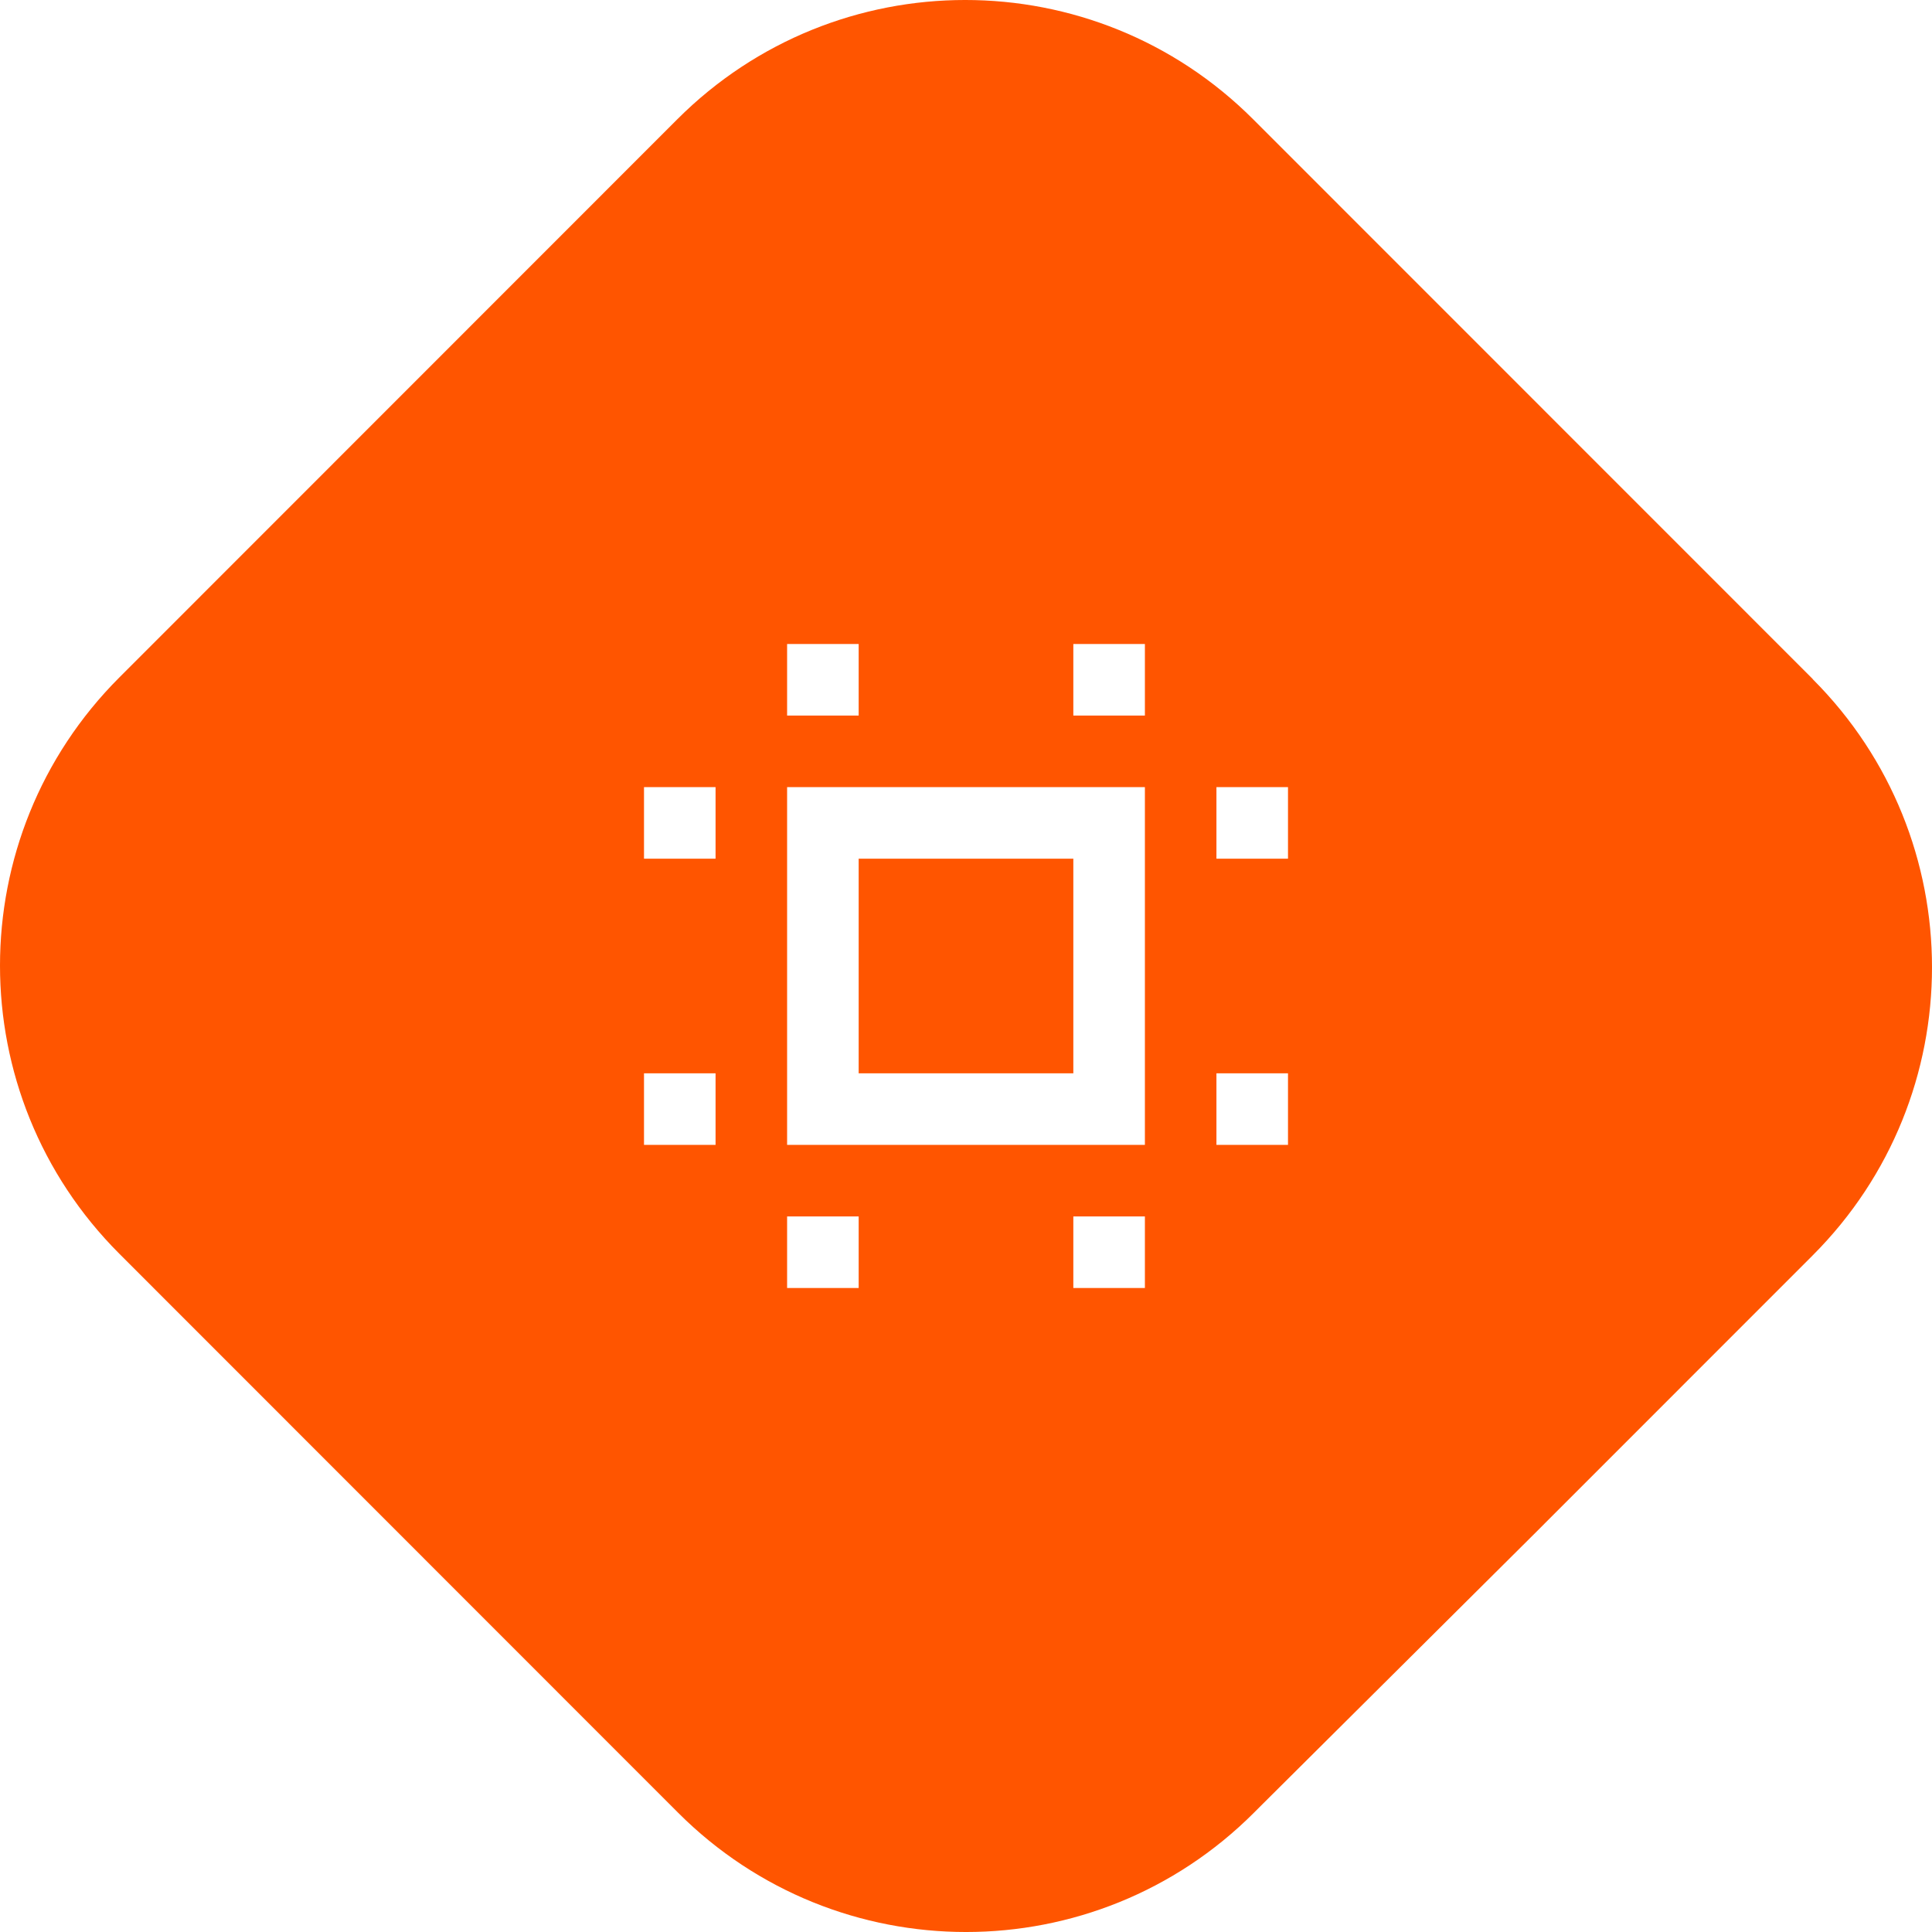 <?xml version="1.0" encoding="UTF-8"?>
<svg xmlns="http://www.w3.org/2000/svg" width="72" height="72" viewBox="0 0 72 72" fill="none">
  <path fill-rule="evenodd" clip-rule="evenodd" d="M67.219 24.968L67.558 25.308L67.554 25.31C73.482 31.241 73.482 40.853 67.554 46.784L57.158 57.184L47.074 67.212L46.734 67.552C40.806 73.483 31.197 73.483 25.268 67.552L4.446 46.722C-1.482 40.792 -1.482 31.179 4.446 25.248L14.842 14.848L25.238 4.448C31.167 -1.483 40.776 -1.483 46.704 4.448L47.044 4.788L67.219 24.968ZM29.333 29.333V42.667H42.667V29.333H29.333ZM40 40H32V32H40V40ZM24 40V42.667H26.667V40H24ZM24 29.333V32H26.667V29.333H24ZM29.333 45.333V48H32V45.333H29.333ZM29.333 24V26.667H32V24H29.333ZM40 45.333V48H42.667V45.333H40ZM40 24V26.667H42.667V24H40ZM45.333 40V42.667H48V40H45.333ZM45.333 29.333V32H48V29.333H45.333Z" fill="#FF5500"></path>
</svg>
